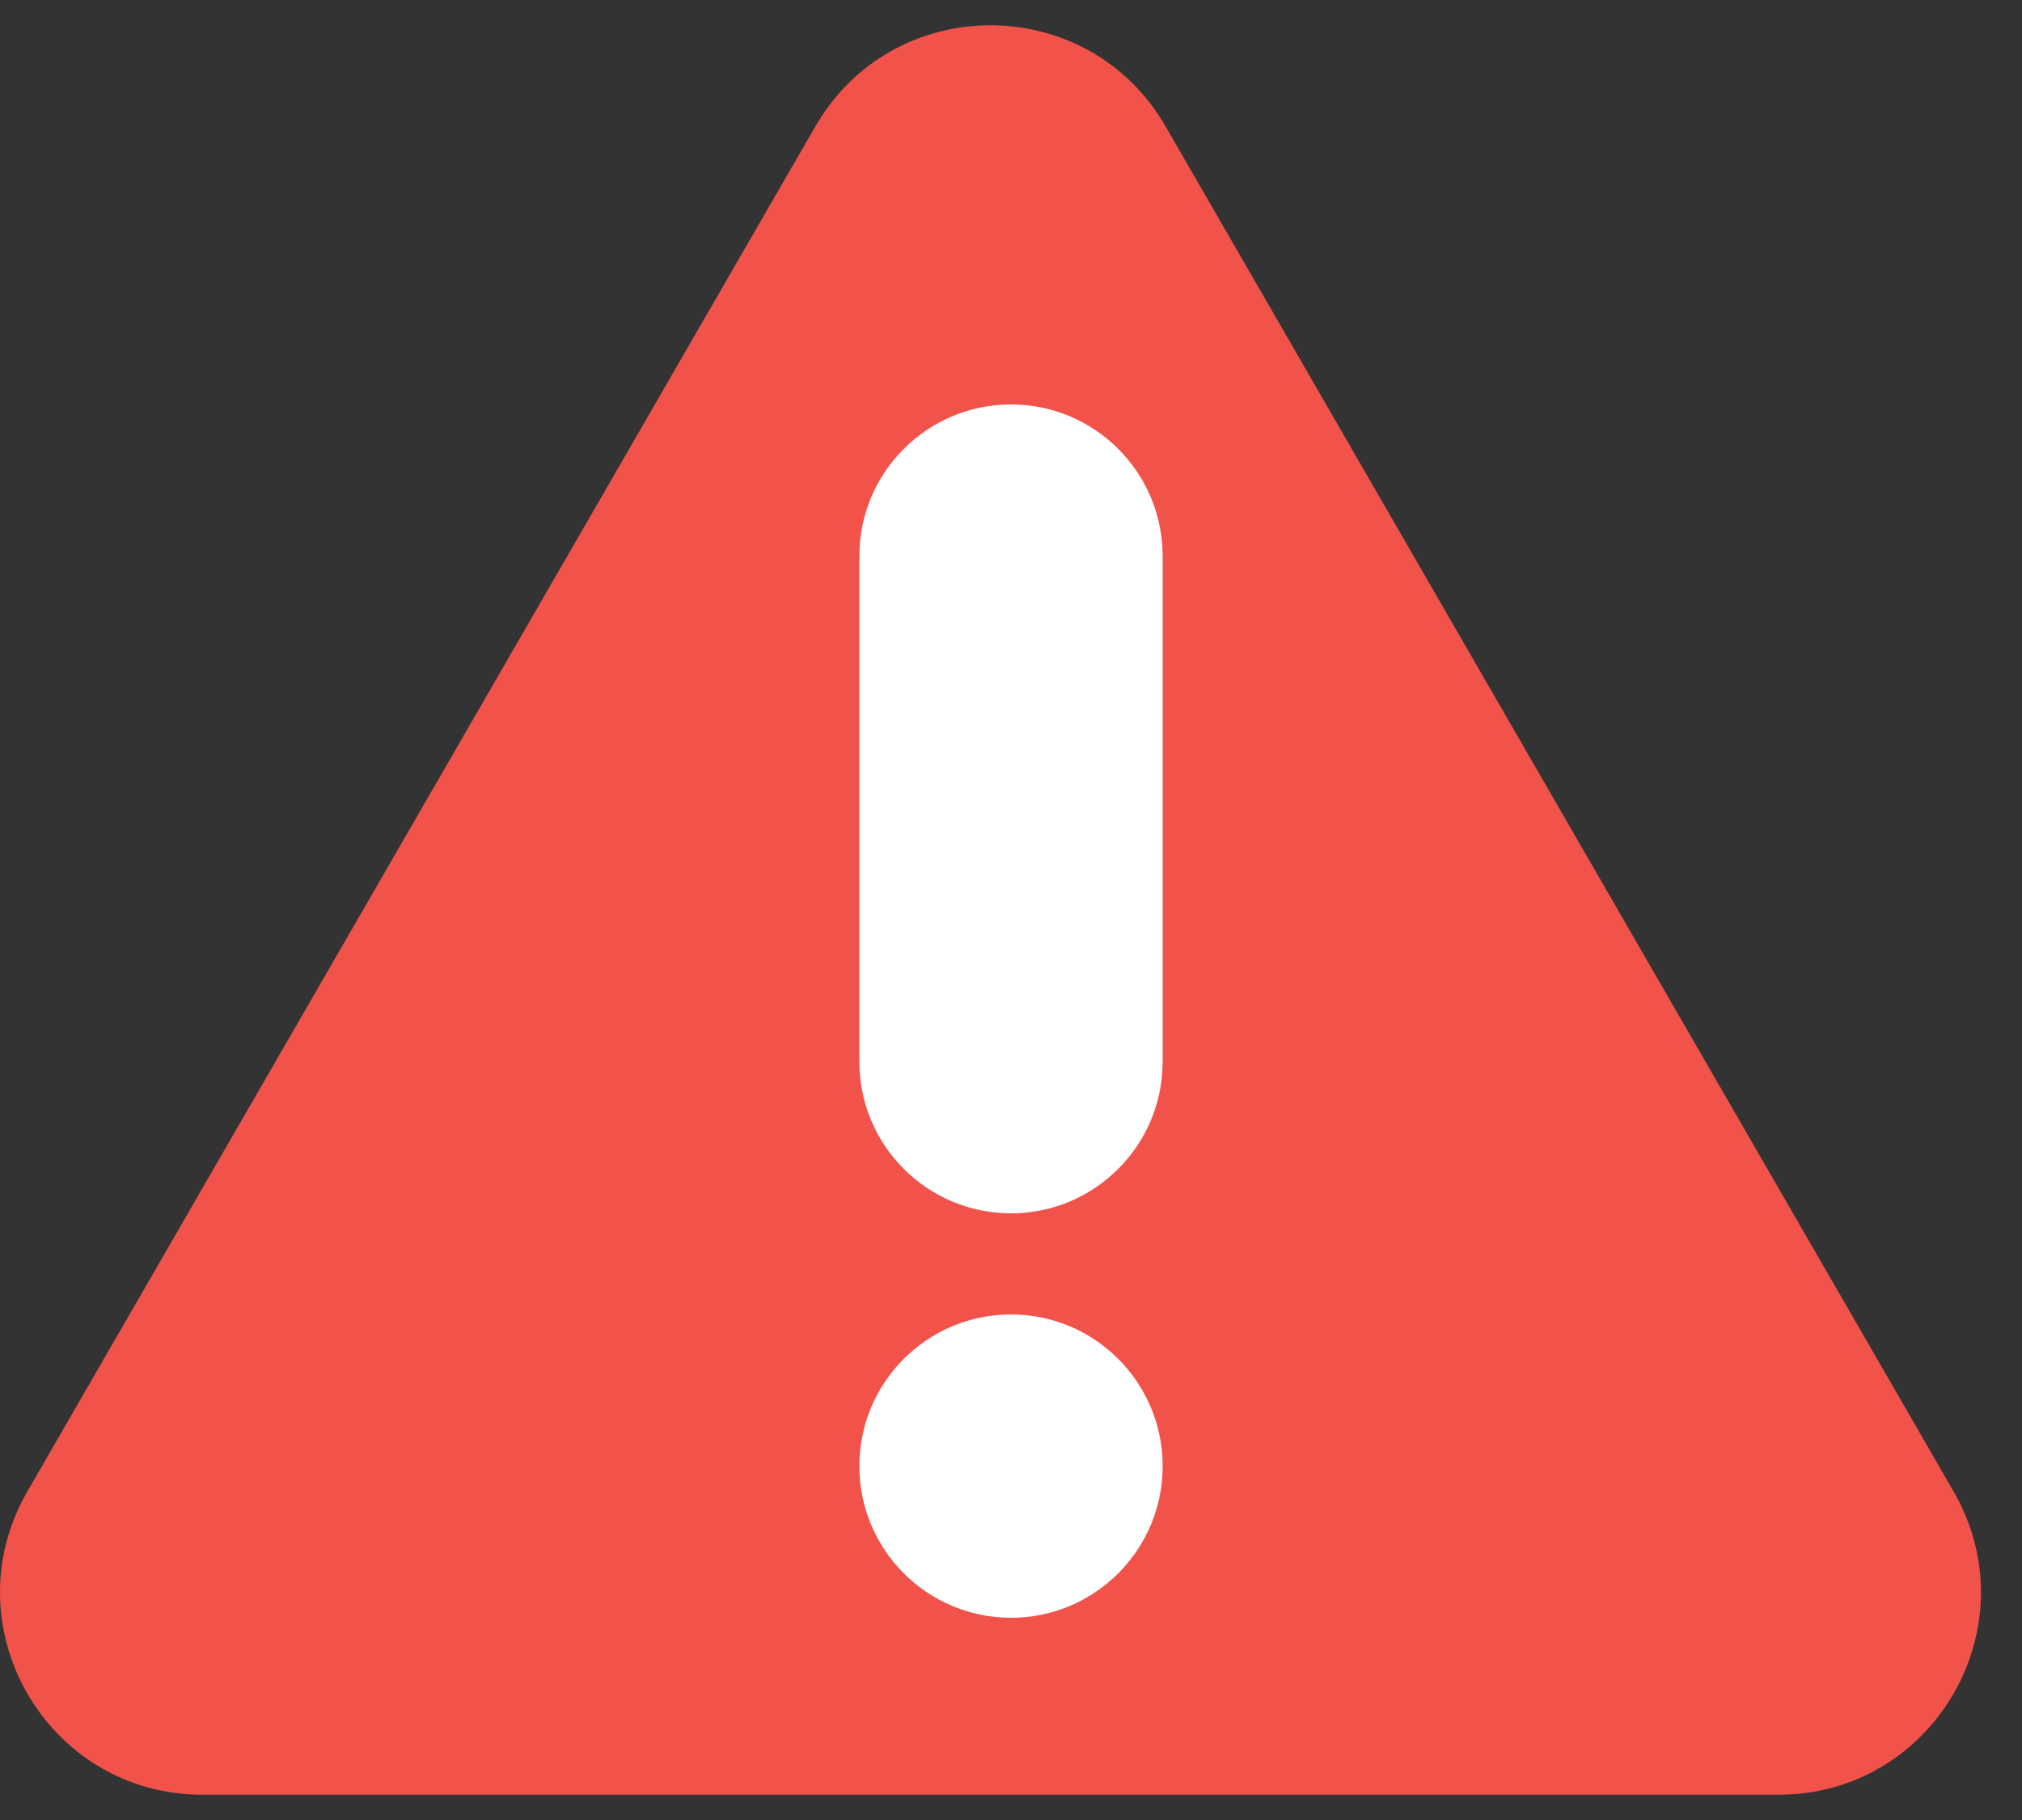 <svg width="20" height="18" viewBox="0 0 20 18" fill="none" xmlns="http://www.w3.org/2000/svg">
<rect x="0" y="0" width="20" height="18" fill="#333333" stroke="none"/>
<path d="M8.065 1.25C8.835 -0.083 10.759 -0.083 11.529 1.25L19.323 14.75C20.093 16.083 19.131 17.75 17.591 17.75H2.003C0.463 17.75 -0.499 16.083 0.271 14.75L8.065 1.25Z" fill="#F1534B"/>
<path fill-rule="evenodd" clip-rule="evenodd" d="M10 4C10.828 4 11.5 4.672 11.5 5.5V10.5C11.5 11.328 10.828 12 10 12C9.172 12 8.5 11.328 8.5 10.5V5.5C8.5 4.672 9.172 4 10 4Z" fill="white"/>
<path fill-rule="evenodd" clip-rule="evenodd" d="M10 13C10.828 13 11.5 13.672 11.5 14.5C11.5 15.328 10.828 16 10 16C9.172 16 8.5 15.328 8.5 14.5C8.5 13.672 9.172 13 10 13Z" fill="white"/>
</svg>
